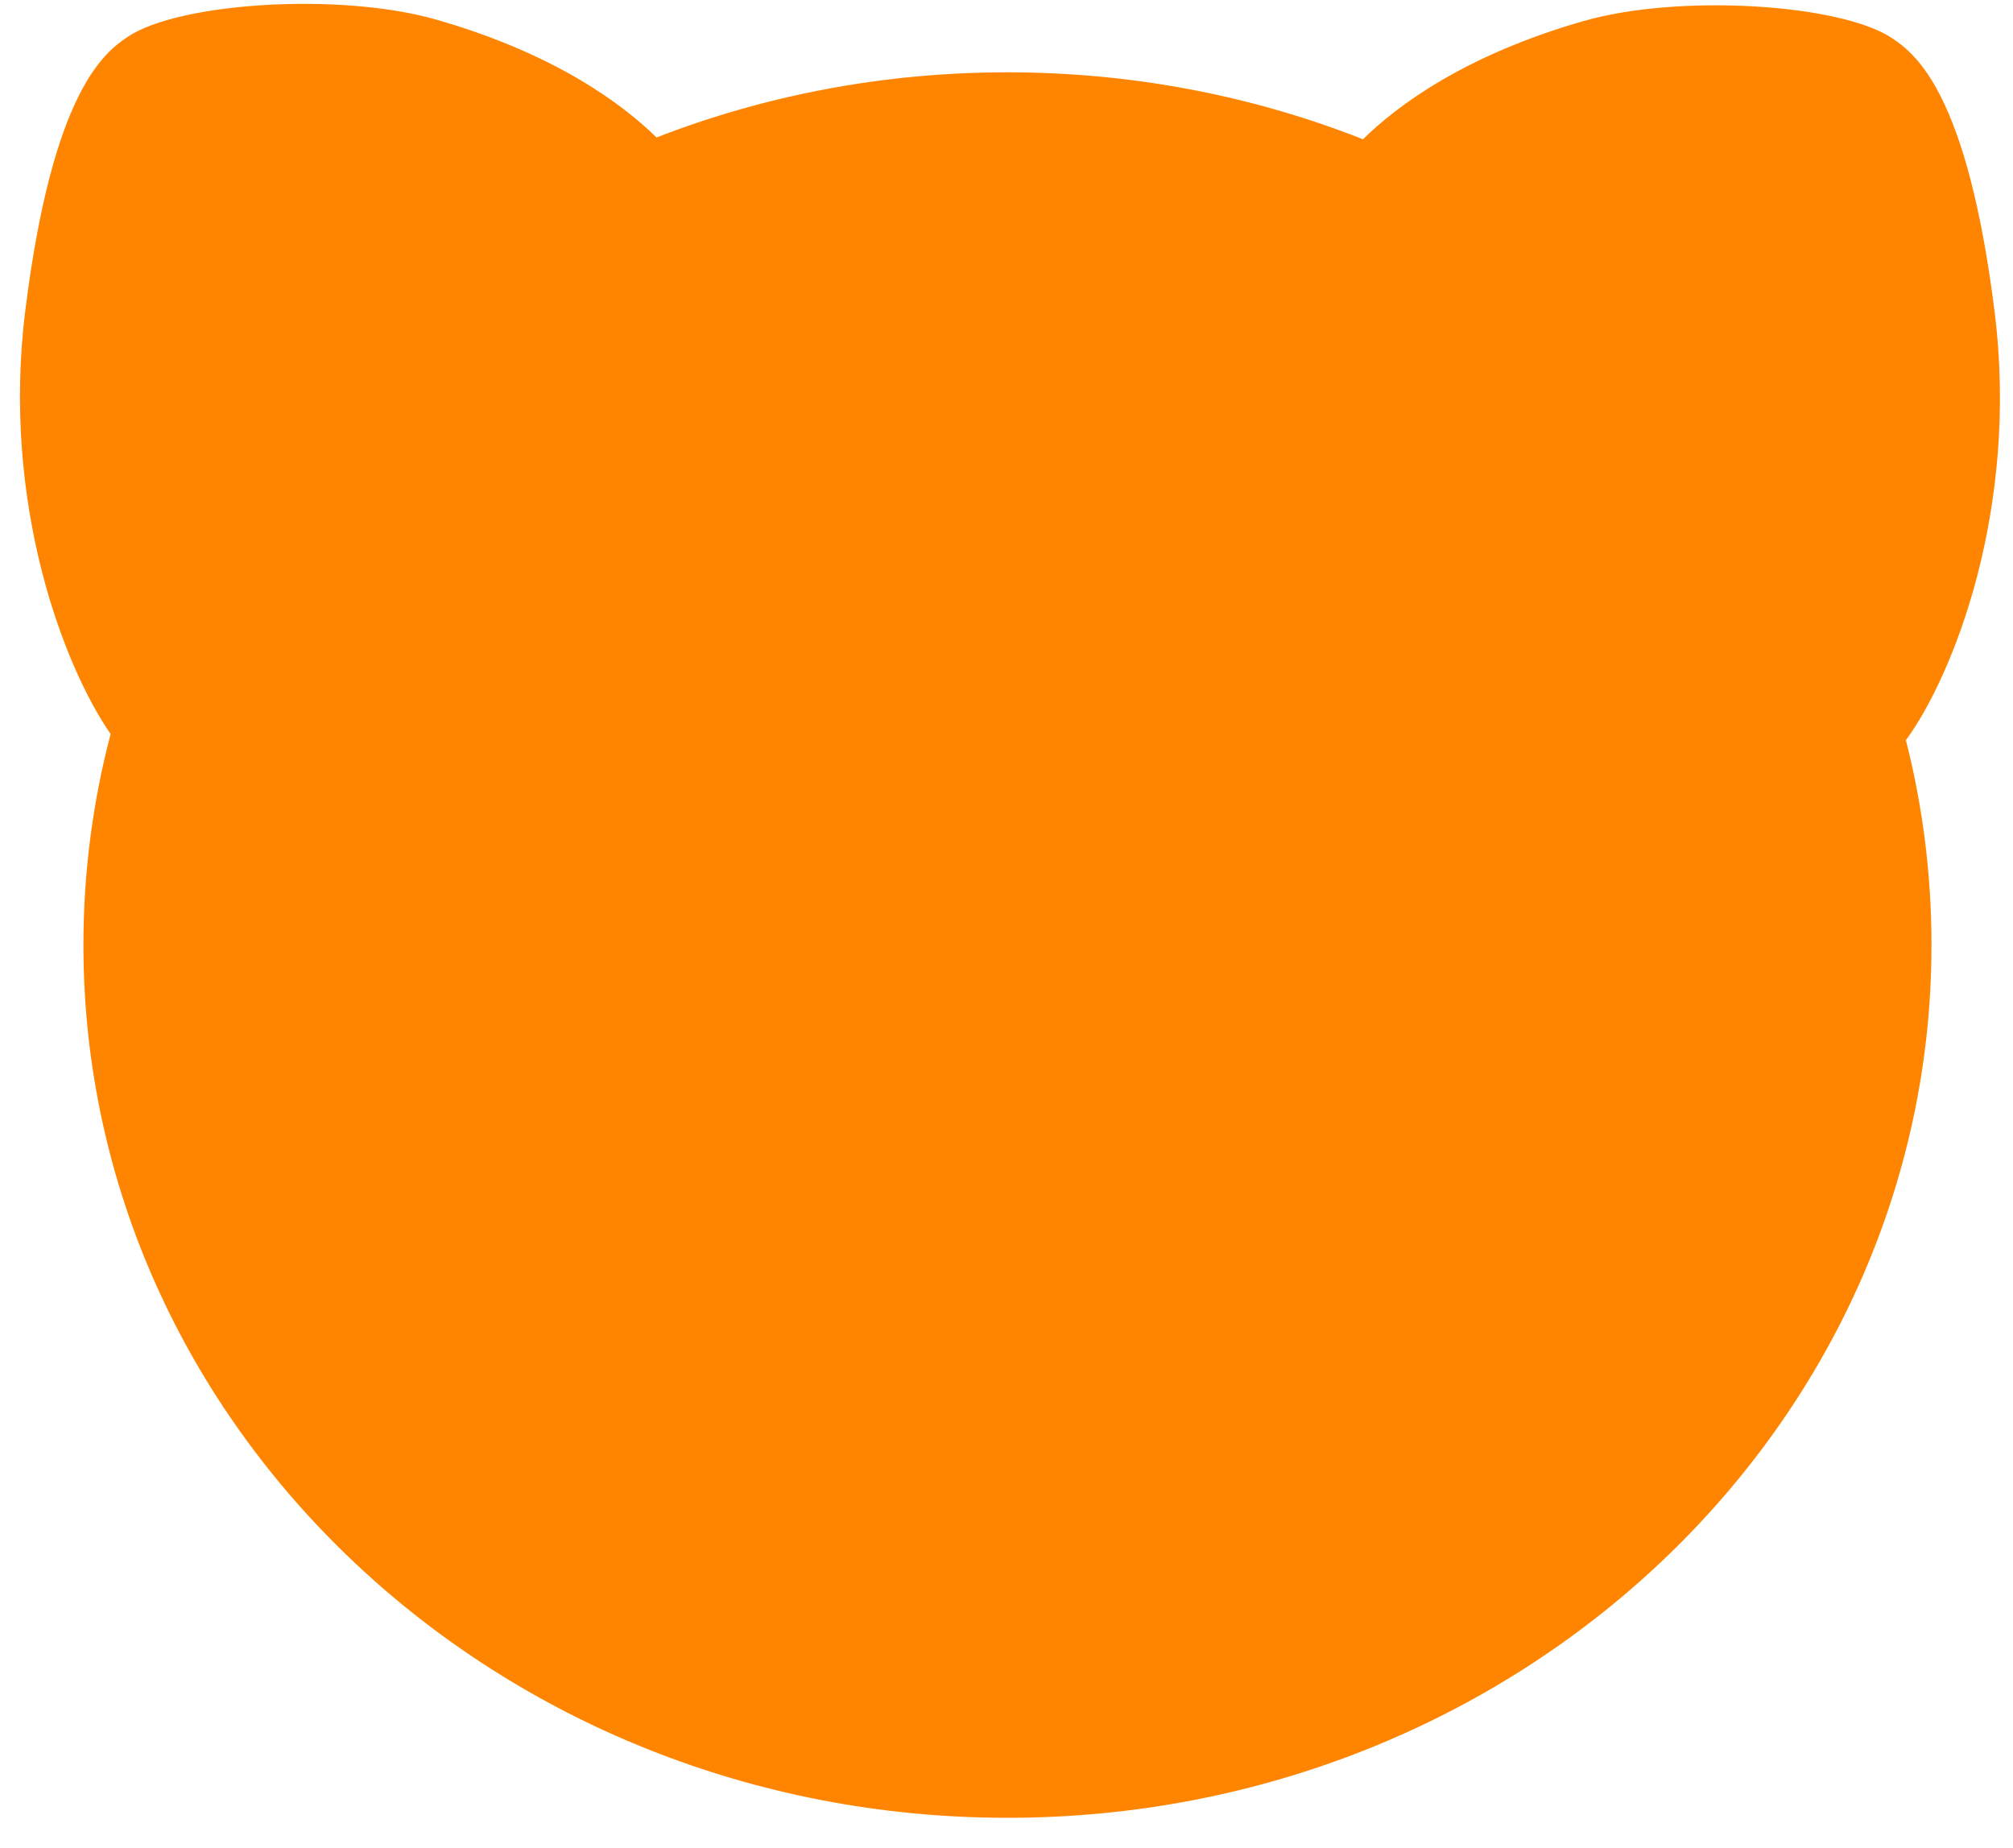 <?xml version="1.0" encoding="UTF-8"?> <svg xmlns="http://www.w3.org/2000/svg" width="61" height="56" viewBox="0 0 61 56" fill="none"> <path d="M3.352 22.242C1.943 20.213 0.034 15.269 0.767 9.407C1.596 2.77 3.16 1.589 3.878 1.111C5.433 0.074 10.308 -0.238 13.211 0.592C16.776 1.61 18.84 3.129 19.895 4.165C23.174 2.893 26.765 2.191 30.529 2.191C34.347 2.191 37.986 2.913 41.303 4.22C42.355 3.183 44.421 1.657 47.997 0.635C50.901 -0.194 55.776 0.117 57.331 1.154C58.049 1.633 59.613 2.813 60.443 9.451C61.193 15.456 59.171 20.498 57.755 22.429C58.262 24.42 58.53 26.499 58.53 28.637C58.53 43.242 45.994 55.083 30.529 55.083C15.064 55.083 2.528 43.242 2.528 28.637C2.528 26.432 2.814 24.29 3.352 22.242Z" fill="#FF8500"></path> </svg> 